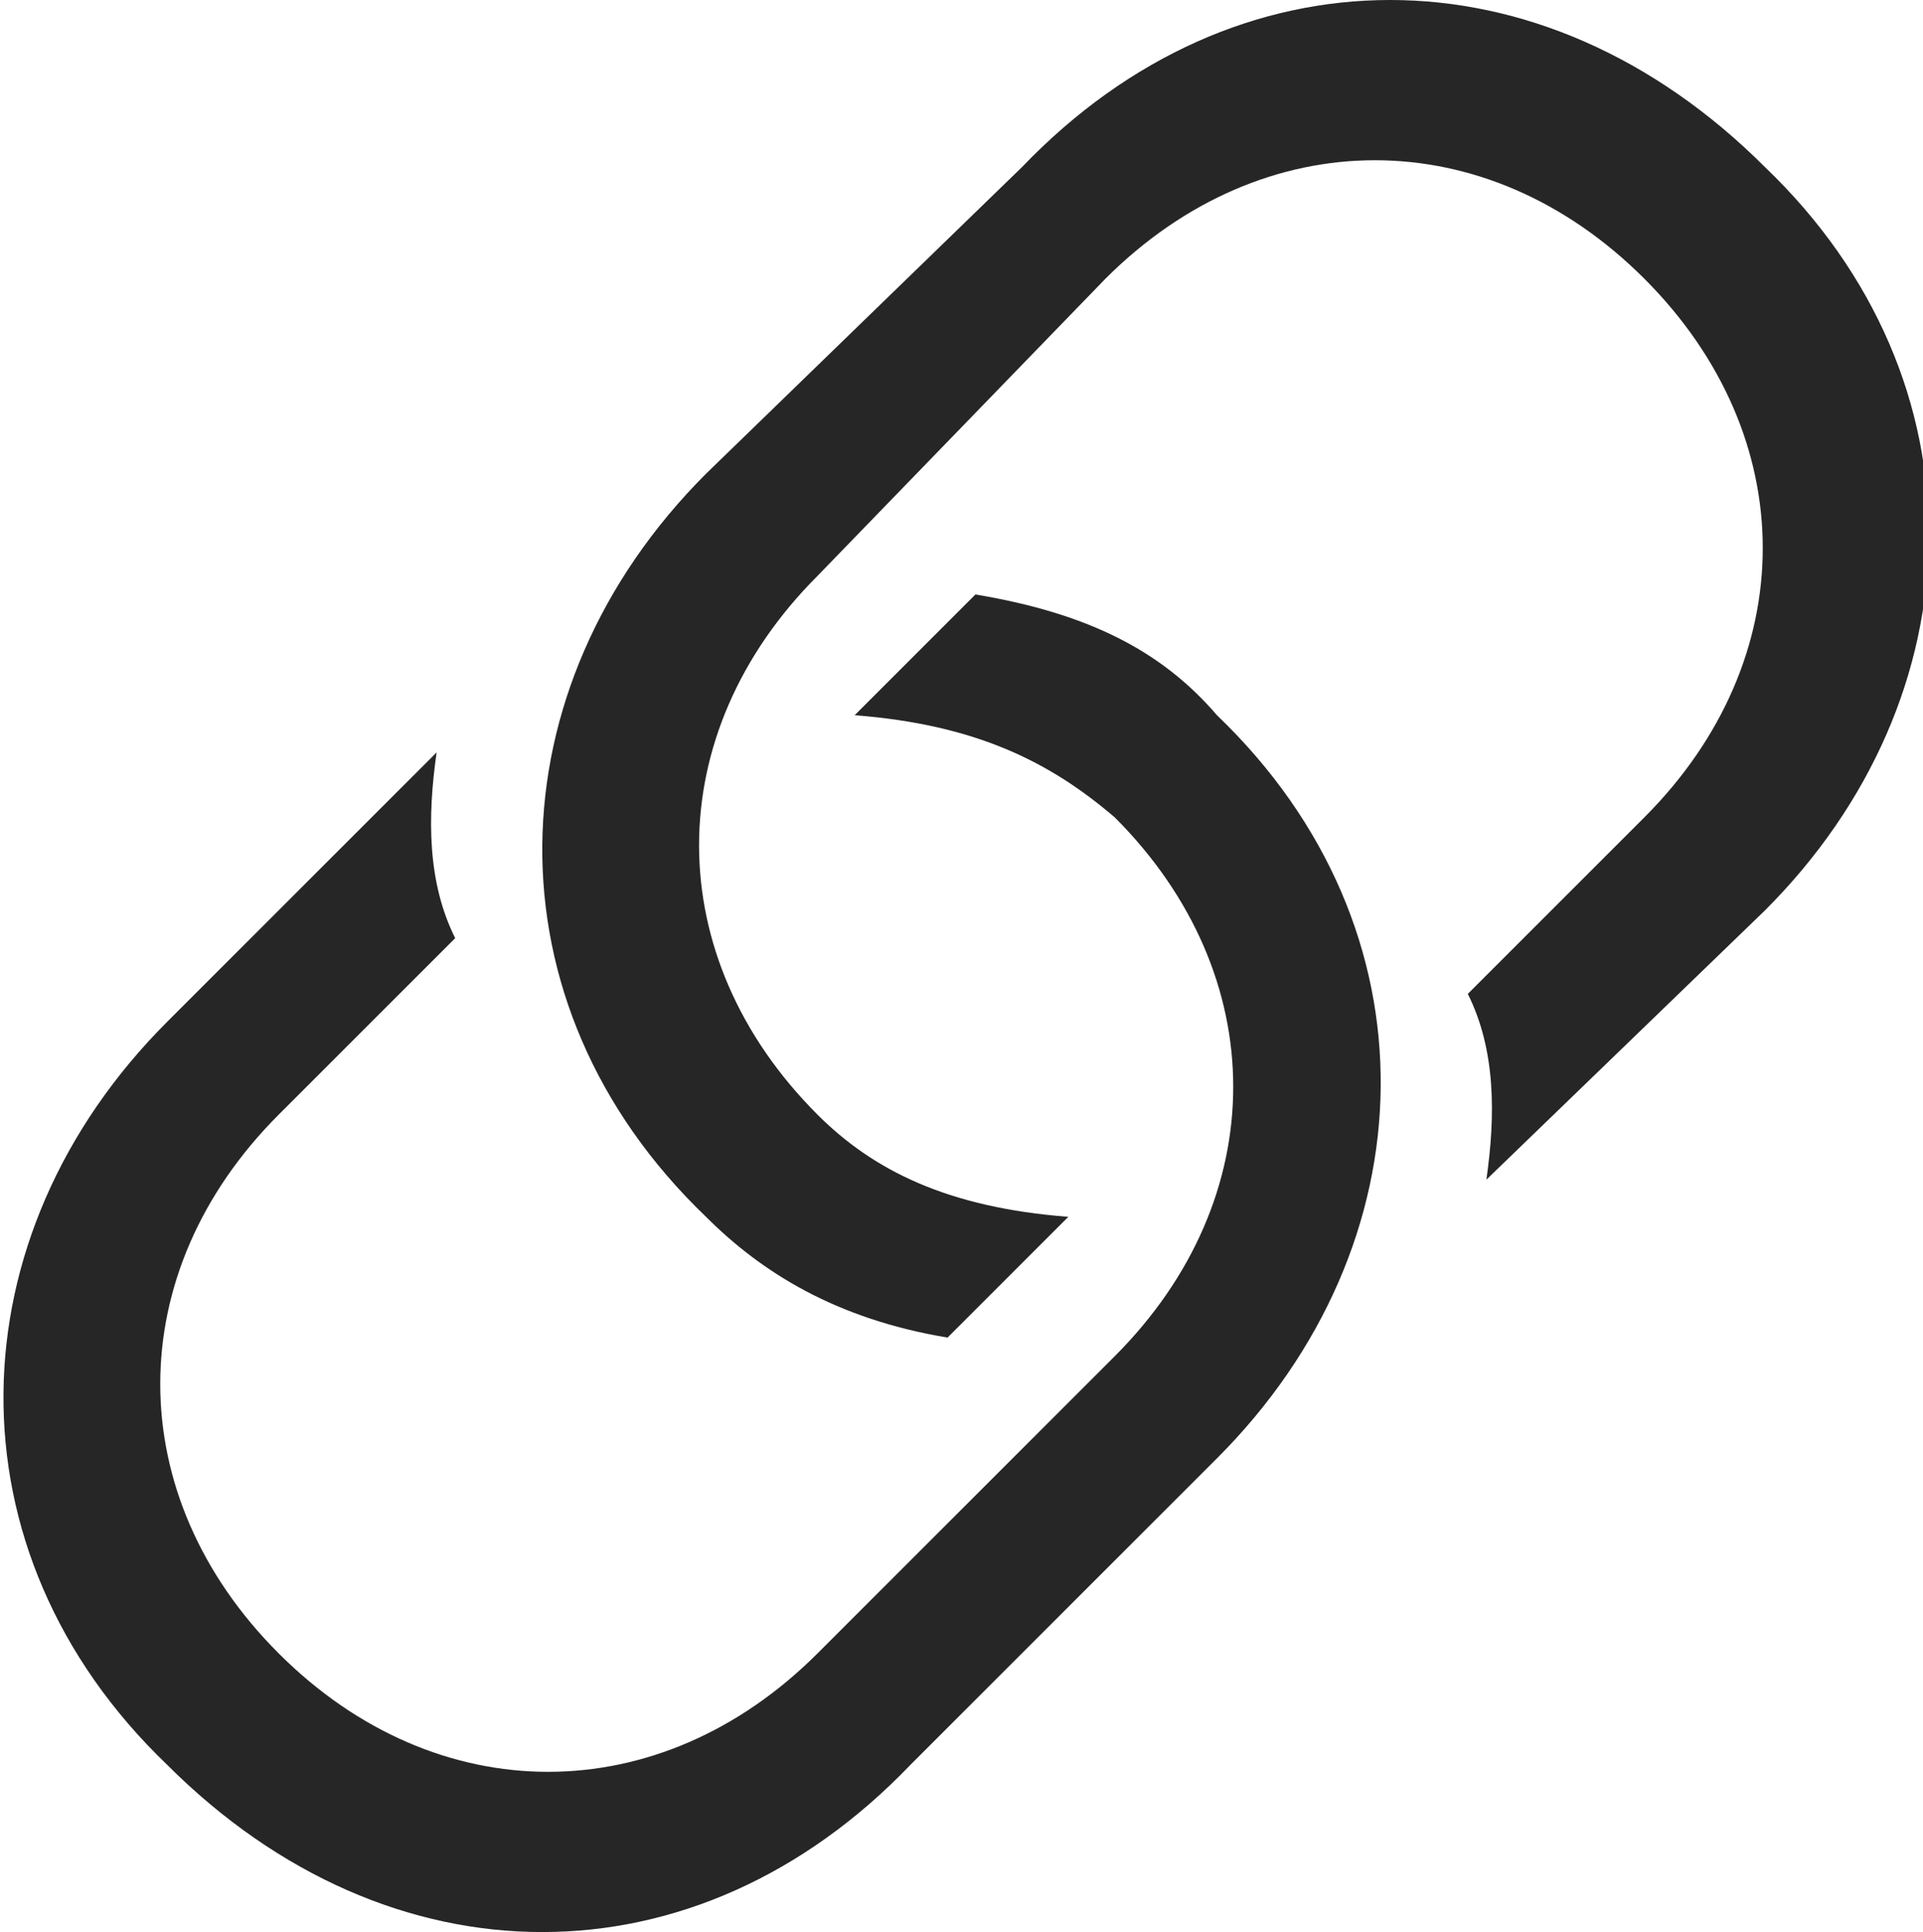 <?xml version="1.0" encoding="utf-8"?>
<!-- Generator: Adobe Illustrator 27.9.0, SVG Export Plug-In . SVG Version: 6.00 Build 0)  -->
<svg version="1.1" id="Layer_1" xmlns="http://www.w3.org/2000/svg" xmlns:xlink="http://www.w3.org/1999/xlink" x="0px" y="0px"
	 viewBox="0 0 20.7 20.8" style="enable-background:new 0 0 20.7 20.8;" xml:space="preserve">
<style type="text/css">
	.st0{fill-opacity:0;}
	.st1{fill-opacity:0.85;}
</style>
<g>
	<rect class="st0" width="21.1" height="20.9"/>
	<path class="st1" d="M10.5,6.4L9.2,7.7c1.3,0.1,2.1,0.5,2.8,1.1c1.7,1.7,1.7,4.1,0,5.8l-3.2,3.2c-1.7,1.7-4.1,1.7-5.8,0
		c-1.7-1.7-1.7-4.1,0-5.8l1.9-1.9c-0.3-0.6-0.3-1.3-0.2-2L1.8,11c-2.3,2.3-2.4,5.7,0,8c2.4,2.4,5.7,2.4,8,0l3.3-3.3
		c2.3-2.3,2.4-5.7,0-8C12.5,7,11.7,6.6,10.5,6.4z M10.2,14.4l1.3-1.3C10.2,13,9.4,12.6,8.8,12c-1.7-1.7-1.7-4.1,0-5.8L11.9,3
		c1.7-1.7,4.1-1.7,5.8,0c1.7,1.7,1.7,4.1,0,5.8l-1.9,1.9c0.3,0.6,0.3,1.3,0.2,2L19,9.8c2.3-2.3,2.4-5.7,0-8c-2.4-2.4-5.7-2.4-8,0
		L7.6,5.1c-2.3,2.3-2.4,5.7,0,8C8.2,13.7,9,14.2,10.2,14.4z"/>
</g>
</svg>
